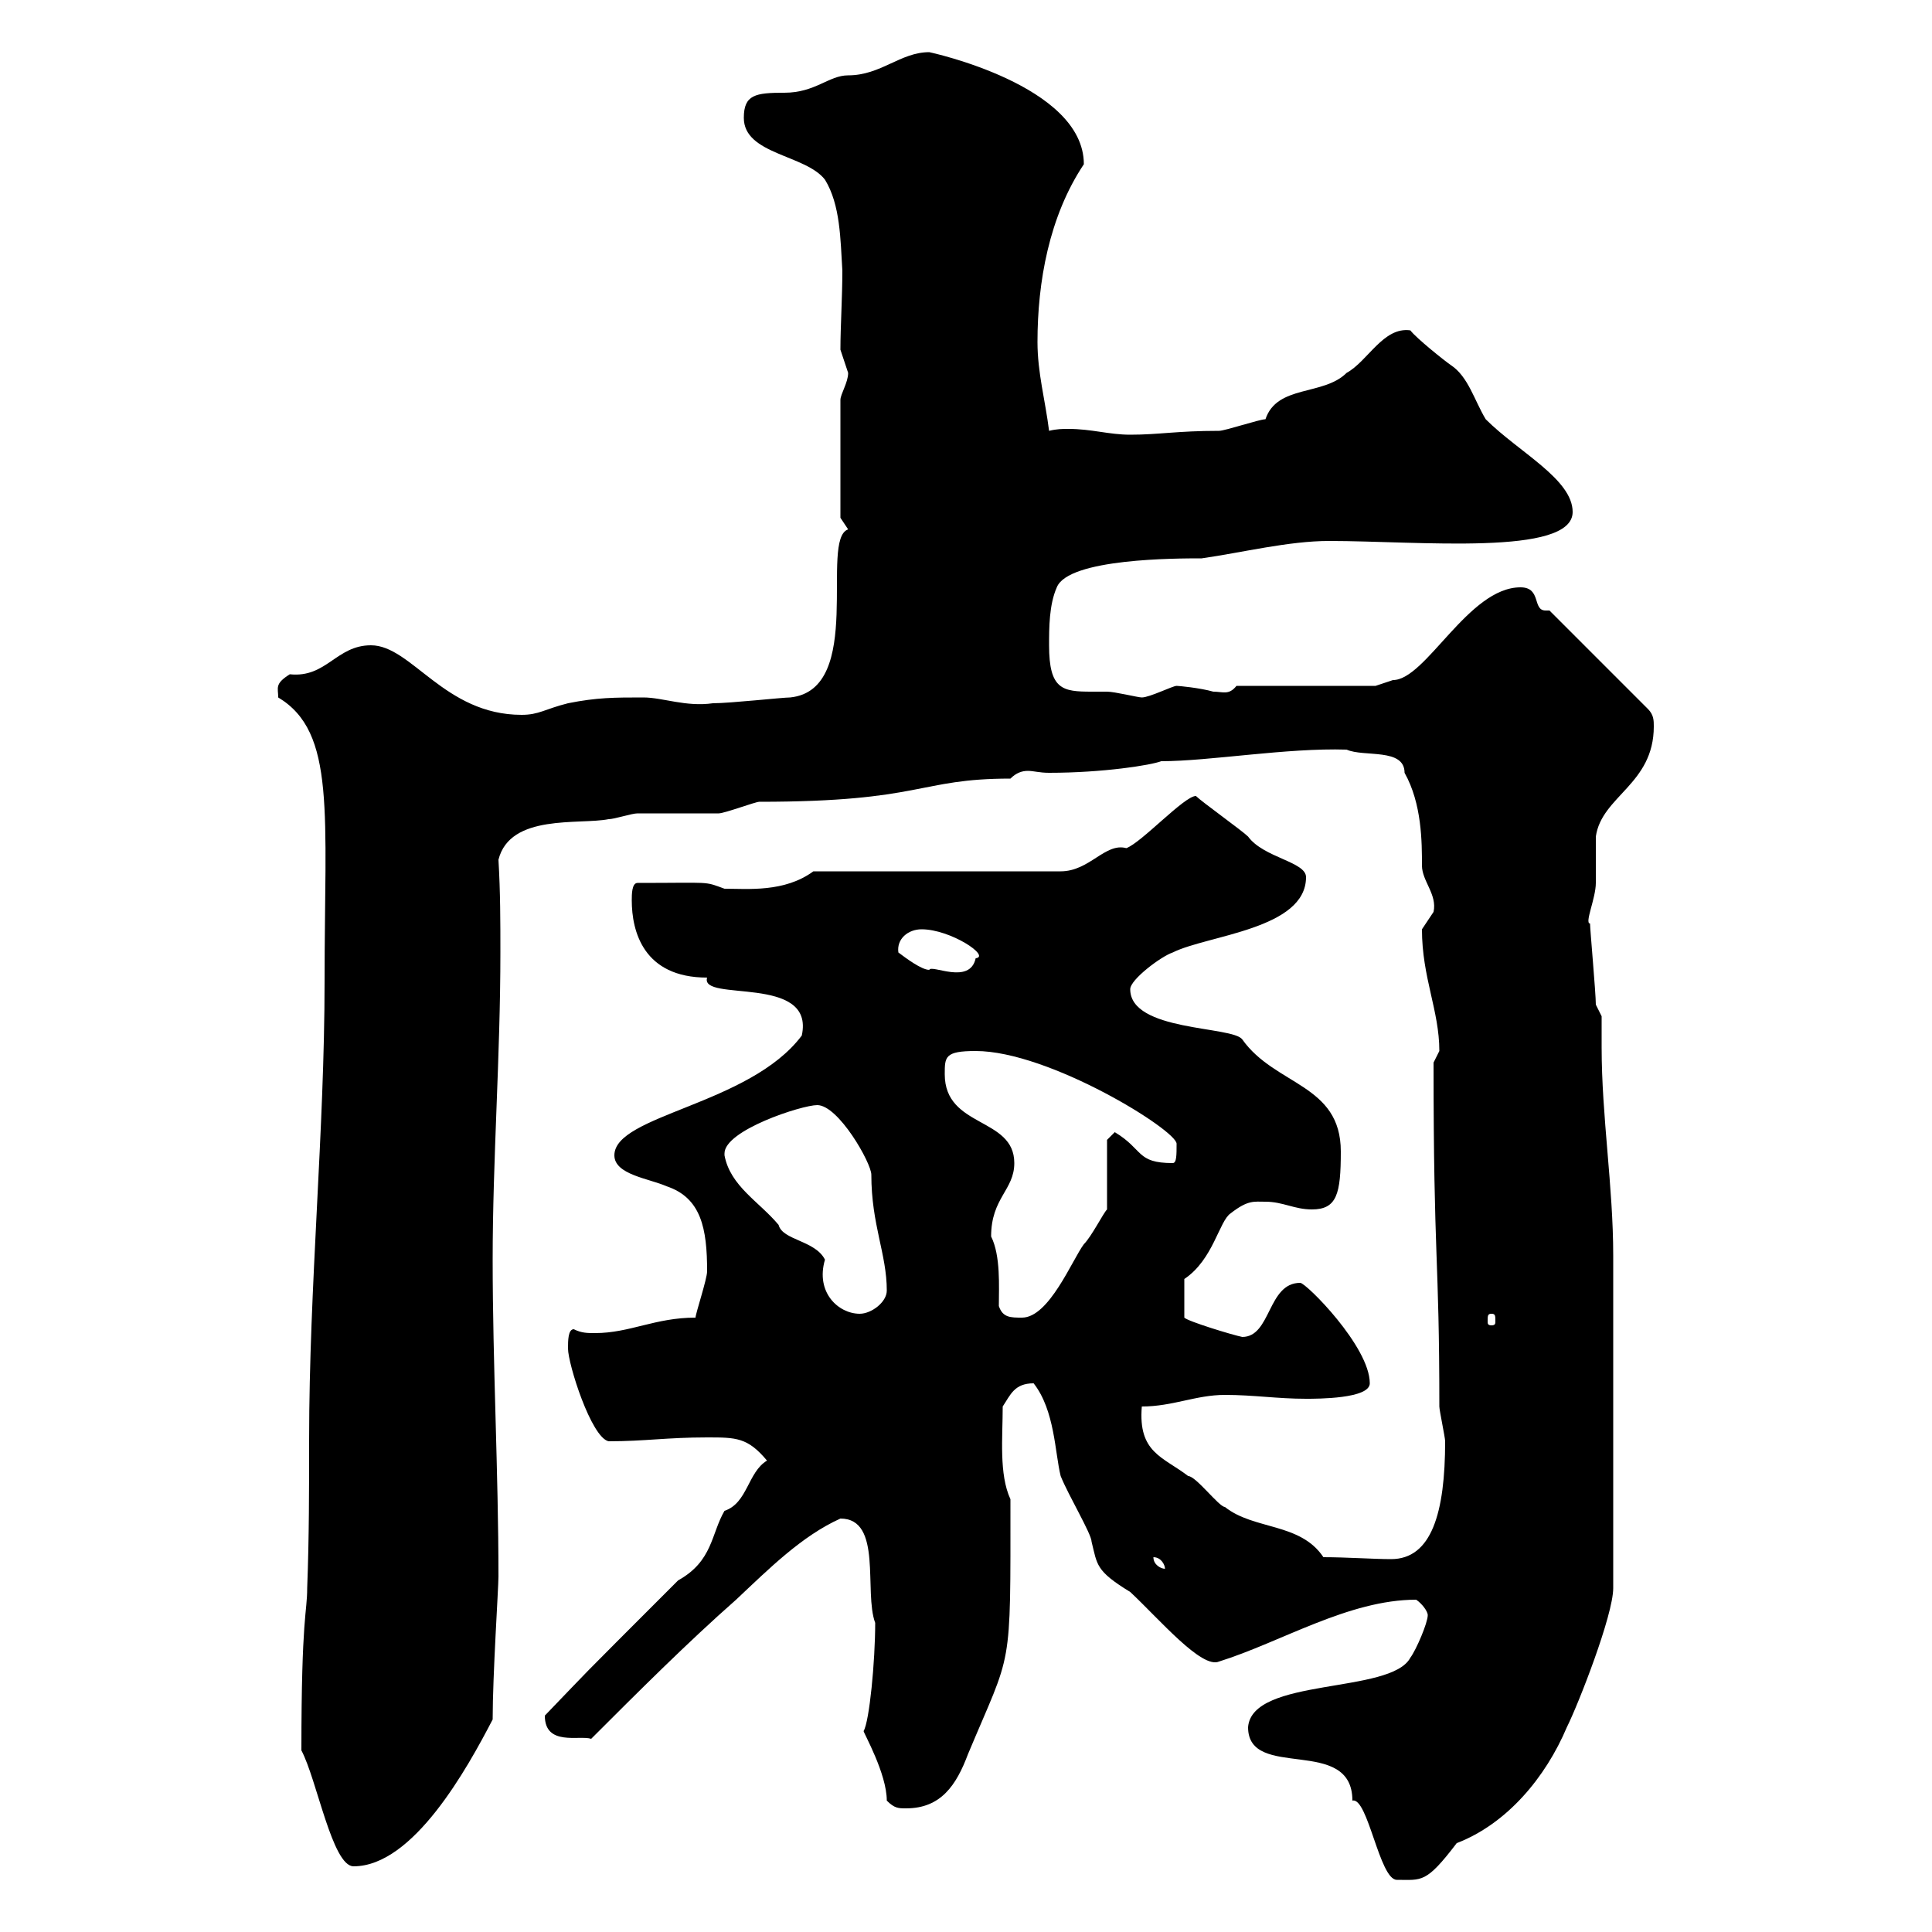 <svg xmlns="http://www.w3.org/2000/svg" xmlns:xlink="http://www.w3.org/1999/xlink" width="300" height="300"><path d="M193.80 268.20C193.80 276.60 210 269.40 210 279.60C212.40 279 214.20 291.90 216.90 291.90C220.80 291.90 221.40 292.50 226.20 286.20C234 283.20 240 276 243.30 268.20C245.10 264.60 250.50 250.80 250.50 246.60L250.50 195C250.50 184.20 248.70 173.40 248.70 162.60C248.70 161.10 248.70 159.60 248.70 157.80C248.70 157.80 247.80 156 247.80 156C247.80 154.20 246.90 144.30 246.90 143.40C246 143.40 247.80 139.50 247.80 137.10C247.80 136.20 247.80 130.80 247.80 129.90C248.70 123.60 256.80 121.80 256.80 112.80C256.80 111.90 256.80 111 255.90 110.10L240.60 94.80C240.30 94.80 240.30 94.80 240 94.80C237.90 94.80 239.40 91.20 236.10 91.20C228 91.20 221.40 105.60 216.30 105.60C216.30 105.60 213.60 106.50 213.60 106.50L192 106.50C190.80 108 189.90 107.40 188.40 107.40C186.30 106.80 183 106.50 182.70 106.50C182.10 106.50 178.50 108.30 177.30 108.30C176.70 108.30 173.10 107.40 171.90 107.40C171.30 107.40 170.10 107.40 169.50 107.40C165 107.40 162.90 107.10 162.90 100.20C162.90 97.50 162.90 93.90 164.10 91.20C165.90 86.70 182.70 86.70 186.60 86.70C192.90 85.80 200.10 84 206.40 84C220.20 84 244.20 86.40 244.20 79.50C244.20 74.40 235.80 70.20 230.70 65.10C228.90 62.10 228 58.50 225.30 56.70C224.40 56.10 219.90 52.50 219 51.30C214.80 50.70 212.40 56.10 209.10 57.90C205.50 61.50 198.30 59.70 196.50 65.10C195.60 65.10 190.20 66.90 189.30 66.90C182.70 66.90 180 67.50 175.50 67.50C172.20 67.50 169.50 66.60 165.90 66.60C165 66.60 164.10 66.60 162.90 66.90C162.30 62.10 161.10 57.90 161.10 53.10C161.10 43.80 162.90 33.60 168.30 25.50C168.30 13.20 144.30 8.10 144.30 8.10C139.80 8.10 136.80 11.70 131.70 11.70C128.70 11.70 126.60 14.40 121.80 14.40C117.30 14.40 115.50 14.70 115.50 18.30C115.50 24 125.10 24 128.10 27.90C130.50 31.80 130.50 37.20 130.80 42C130.80 46.20 130.50 50.70 130.50 54.30C130.50 54.30 131.70 57.90 131.70 57.90C131.70 59.40 130.50 61.20 130.50 62.10L130.50 80.40C130.50 80.40 131.70 82.20 131.70 82.20C127.20 83.70 134.40 107.10 122.70 108.30C121.50 108.30 113.40 109.20 110.70 109.20C106.50 109.80 102.90 108.30 99.90 108.30C95.40 108.30 92.70 108.30 88.20 109.20C84.60 110.10 83.70 111 81 111C69 111 63.90 100.20 57.60 100.20C52.20 100.20 50.70 105.30 45 104.70C42.60 106.20 43.20 106.80 43.20 108.30C52.20 113.70 50.40 126.30 50.40 152.40C50.40 175.50 48 199.80 48 223.50C48 231 48 238.80 47.70 246.60C47.70 250.50 46.80 250.80 46.80 271.80C49.20 276.30 51.60 289.80 54.90 289.80C64.20 289.80 72.60 274.50 76.50 267C76.50 260.10 77.40 246.60 77.40 244.80C77.40 228.60 76.50 211.80 76.50 195.60C76.50 180 77.70 164.10 77.70 147.90C77.70 143.10 77.70 138.60 77.40 133.50C79.20 126.30 90 128.10 94.50 127.20C95.40 127.20 98.10 126.30 99 126.30C99.90 126.30 110.70 126.30 111.60 126.30C112.50 126.30 117.30 124.50 117.90 124.50C143.40 124.50 142.50 120.90 156.90 120.90C157.80 120 158.70 119.70 159.60 119.70C160.50 119.70 161.40 120 162.90 120C171.30 120 178.80 118.80 180.30 118.20C187.80 118.20 199.80 116.10 209.10 116.40C211.80 117.60 218.10 116.10 218.10 120C220.80 124.80 220.80 130.80 220.80 134.40C220.80 136.80 223.20 138.90 222.60 141.60C222.60 141.60 220.80 144.30 220.80 144.30C220.80 151.80 223.50 156.90 223.50 163.20C223.50 163.20 222.60 165 222.60 165C222.60 196.20 223.50 194.70 223.50 218.40C223.50 219 224.40 223.20 224.40 223.80C224.40 234.90 222.30 242.10 216 242.10C213.30 242.10 209.10 241.80 205.50 241.80C201.90 236.40 194.70 237.60 190.20 234C189.30 234 185.70 229.20 184.50 229.20C180.60 226.20 176.70 225.60 177.30 218.40C182.10 218.40 185.70 216.60 190.20 216.60C194.70 216.60 198.30 217.20 202.80 217.20C204.60 217.20 212.70 217.20 212.70 214.80C212.70 209.10 202.80 199.20 201.90 199.20C196.80 199.20 197.40 207.60 192.90 207.60C191.40 207.30 184.50 205.20 183.90 204.60L183.90 198.60C188.40 195.60 189.30 189.60 191.10 188.40C193.80 186.30 194.70 186.60 196.50 186.60C199.20 186.60 201 187.80 203.70 187.80C207.60 187.80 208.20 185.40 208.20 178.80C208.20 168.30 198 168.60 192.90 161.40C191.40 159.30 175.50 160.20 175.50 153.60C175.50 152.10 180.30 148.50 182.10 147.90C187.50 145.20 202.80 144.30 202.80 136.20C202.80 133.80 196.20 133.20 193.80 129.90C192.90 129 186.60 124.50 185.70 123.60C183.90 123.60 177.30 130.80 174.90 131.70C171.60 130.80 169.20 135.30 164.70 135.30L126.30 135.30C121.80 138.60 116.10 138 112.50 138C109.20 136.80 110.70 137.10 99 137.10C98.10 137.10 98.10 138.90 98.10 139.80C98.10 144.60 99.90 151.80 109.80 151.80C108.60 155.70 126.60 151.20 124.50 160.80C116.40 171.60 95.40 173.10 95.40 179.40C95.40 182.40 100.80 183 103.50 184.20C108.90 186 109.80 190.80 109.80 197.40C109.80 198.60 108 204 108 204.60C101.70 204.60 97.80 207 92.40 207C91.20 207 90.30 207 89.10 206.40C88.20 206.40 88.20 208.20 88.20 209.40C88.20 211.80 91.80 223.20 94.50 223.80C100.20 223.80 103.50 223.20 109.80 223.20C114.30 223.20 116.10 223.20 119.10 226.80C116.10 228.60 116.10 233.40 112.50 234.60C110.40 238.20 110.70 242.40 105.30 245.40C87.60 263.10 92.70 258 84.60 266.40C84.60 271.20 90 269.40 91.80 270C99 262.80 106.80 255 114.30 248.40C119.40 243.60 124.50 238.50 130.50 235.80C137.10 235.80 134.10 247.20 135.90 252C135.90 258 135 267.30 134.10 268.80C134.10 269.10 137.70 275.40 137.70 279.60C138.90 280.80 139.50 280.80 140.70 280.80C146.10 280.80 148.50 277.20 150.30 272.40C157.20 255.90 156.90 260.10 156.90 232.80C155.10 228.90 155.70 223.20 155.70 218.40C156.90 216.60 157.50 214.80 160.50 214.80C163.80 219 163.80 225.60 164.70 229.20C165.90 232.20 169.50 238.20 169.50 239.40C170.40 243 170.10 243.90 175.50 247.20C180 251.40 186.60 259.20 189.30 258C198.90 255 209.40 248.40 219.90 248.40C220.80 249 221.70 250.20 221.70 250.80C221.70 252 219.90 256.20 219 257.40C216 263.10 194.40 260.40 193.80 268.20ZM179.10 241.80C180.30 241.80 180.90 243 180.90 243.60C180.30 243.60 179.10 243 179.10 241.80ZM155.10 202.80C155.10 199.80 155.40 195 153.90 192C153.90 186 157.50 184.80 157.50 180.60C157.50 173.40 146.70 175.20 146.70 166.80C146.70 164.10 146.70 163.20 151.50 163.20C162.90 163.20 182.70 175.50 182.70 177.60C182.70 179.40 182.70 180.60 182.10 180.60C176.40 180.60 177.60 178.50 173.10 175.80C173.10 175.80 171.90 177 171.90 177L171.90 187.80C171.30 188.40 169.50 192 168.30 193.20C166.50 195.60 162.90 204.60 158.70 204.60C156.90 204.60 155.70 204.60 155.10 202.80ZM231.60 204C232.20 204 232.20 204.30 232.20 205.20C232.20 205.50 232.20 205.80 231.60 205.80C231 205.80 231 205.50 231 205.20C231 204.30 231 204 231.60 204ZM112.50 179.40C112.50 179.40 112.50 179.10 112.50 179.10C112.50 175.50 124.50 171.60 126.90 171.60C130.20 171.60 135.30 180.60 135.30 182.40C135.30 190.20 137.70 194.70 137.70 200.40C137.70 202.20 135.30 204 133.50 204C130.20 204 126.60 200.70 128.10 195.60C126.60 192.60 121.50 192.60 120.90 190.20C117.90 186.60 113.40 184.20 112.50 179.40ZM139.50 147.90C139.20 145.80 141 144.30 143.10 144.30C147.60 144.30 153.90 148.50 151.50 148.80C150.60 153 144.60 149.70 144.30 150.60C143.10 150.60 140.70 148.80 139.50 147.90Z"/></svg>
